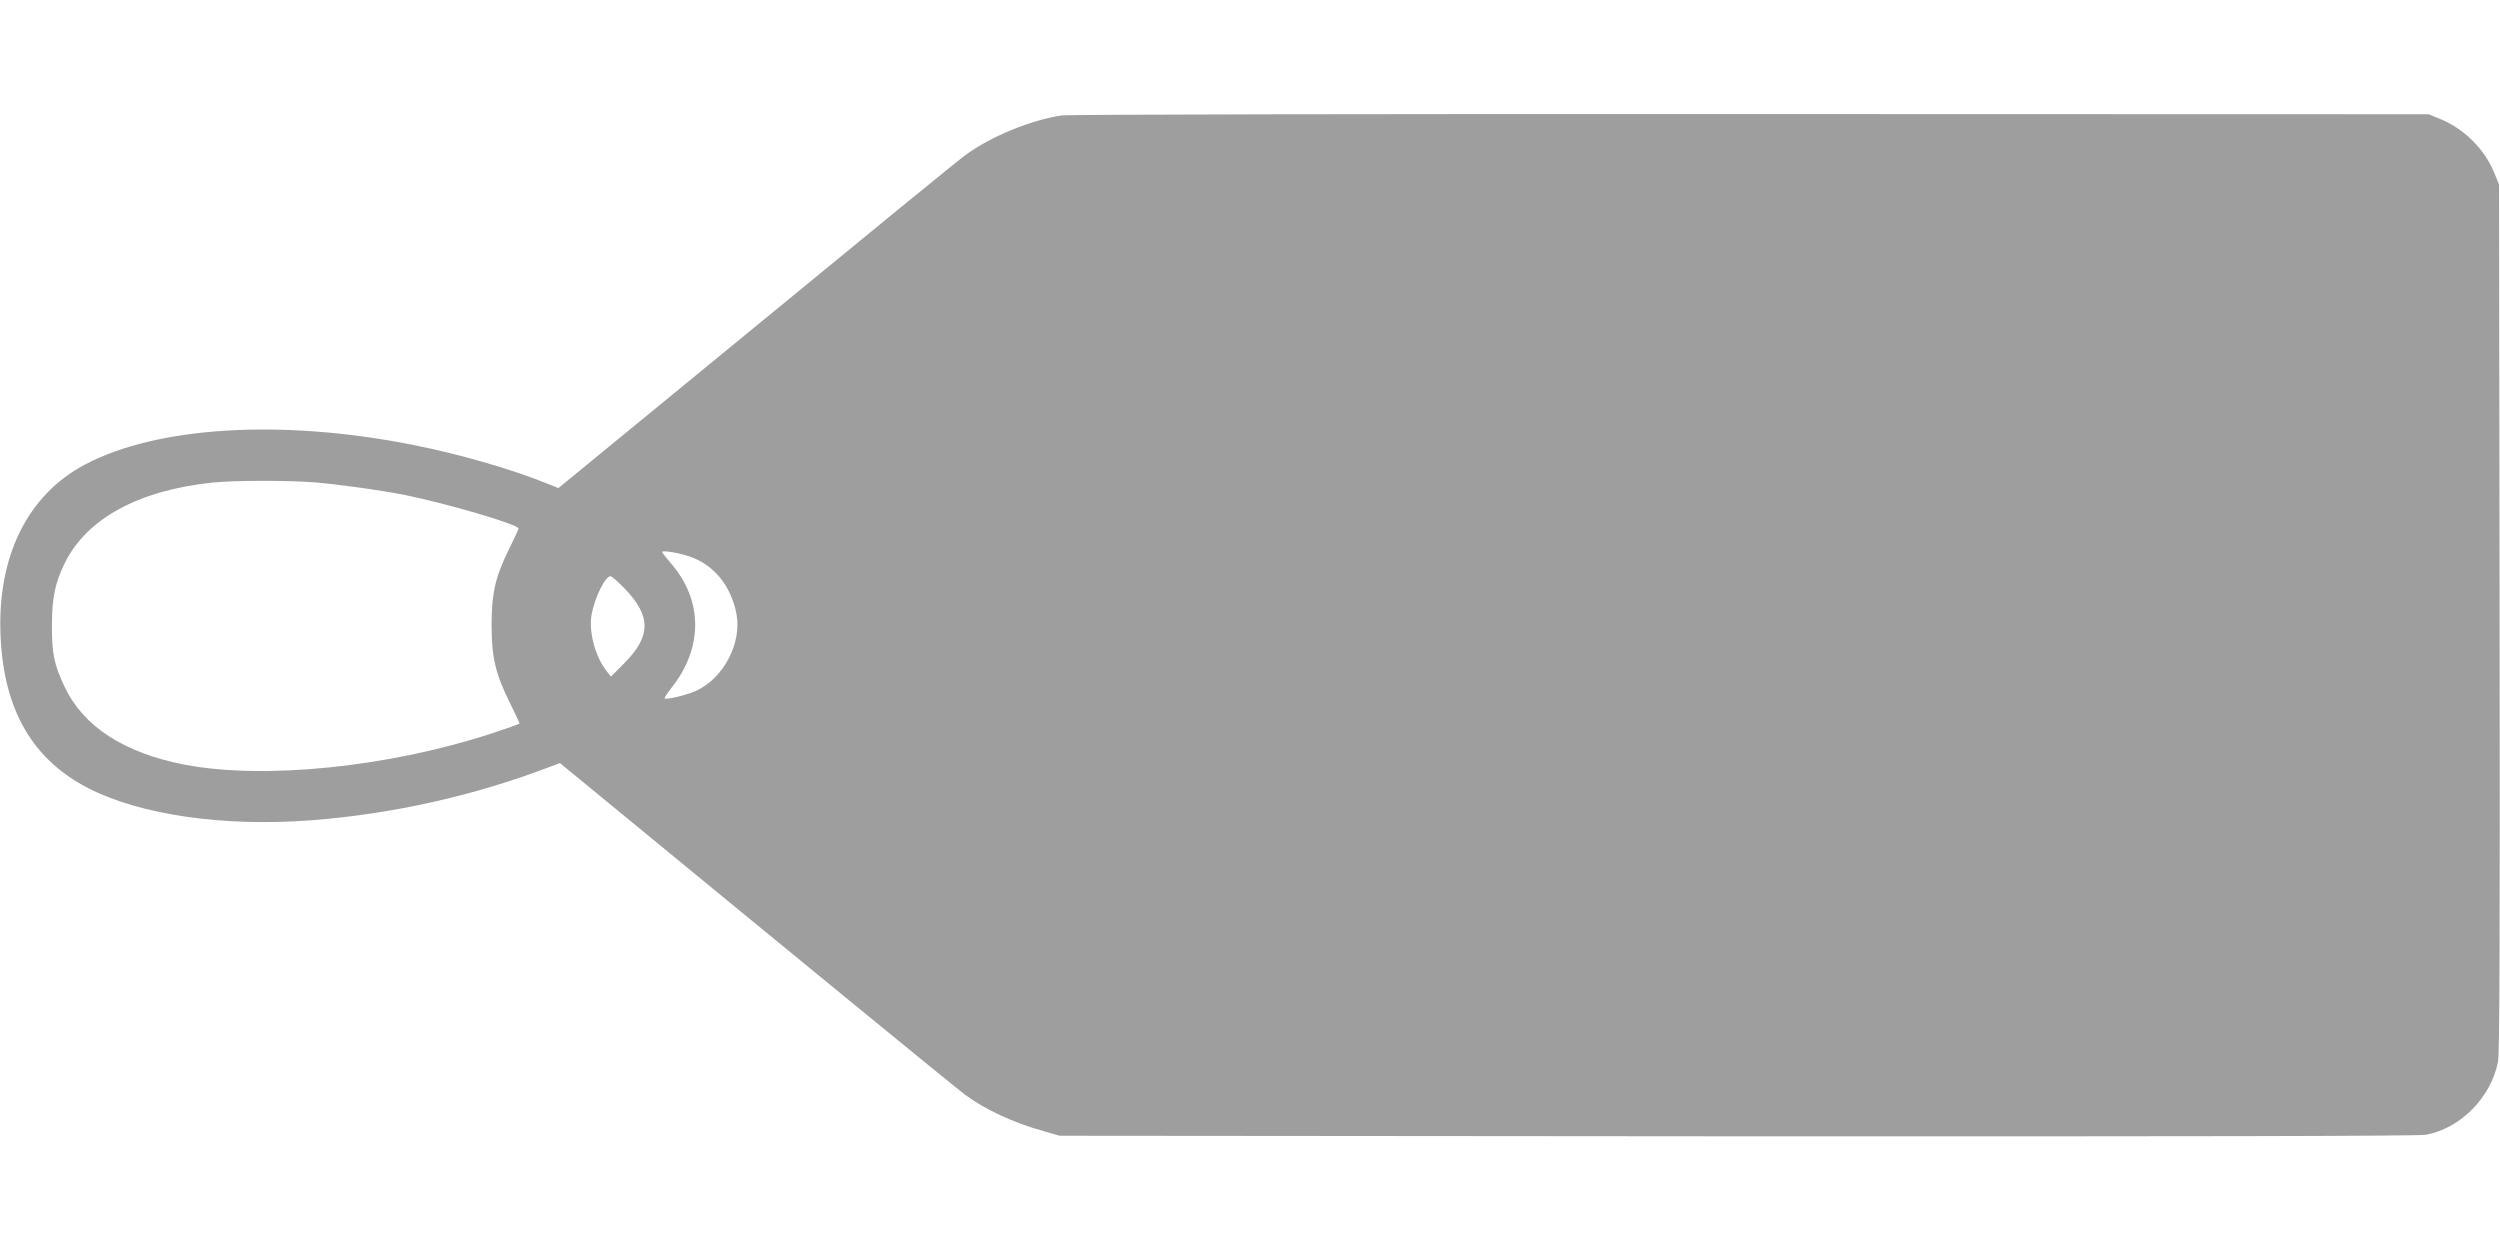 <?xml version="1.0" standalone="no"?>
<!DOCTYPE svg PUBLIC "-//W3C//DTD SVG 20010904//EN"
 "http://www.w3.org/TR/2001/REC-SVG-20010904/DTD/svg10.dtd">
<svg version="1.0" xmlns="http://www.w3.org/2000/svg"
 width="1280pt" height="640pt" viewBox="0 0 1280 640"
 preserveAspectRatio="xMidYMid meet">
<g transform="translate(0,640) scale(0.1,-0.1)"
fill="#9e9e9e" stroke="none">
<path d="M5436 5809 c-157 -23 -366 -109 -493 -203 -35 -25 -517 -419 -1073
-876 l-1011 -829 -52 21 c-187 76 -457 154 -702 202 -666 131 -1299 93 -1669
-102 -296 -156 -452 -473 -433 -882 17 -375 163 -628 448 -775 266 -137 693
-199 1140 -165 420 32 842 127 1230 276 l46 17 134 -110 c1028 -845 1895
-1555 1940 -1588 105 -77 244 -142 404 -187 l80 -23 3470 -3 c2299 -1 3488 1
3525 8 178 32 335 192 370 375 8 44 10 657 8 2275 l-3 2215 -23 57 c-50 124
-156 230 -281 280 l-56 23 -3470 1 c-1914 1 -3497 -2 -3529 -7z m-3821 -1879
c134 -12 343 -41 461 -65 220 -45 580 -151 579 -171 -1 -5 -22 -52 -48 -104
-71 -143 -90 -227 -90 -390 0 -165 19 -248 93 -397 27 -56 50 -104 50 -107 0
-3 -63 -25 -139 -50 -530 -174 -1169 -239 -1576 -161 -309 60 -517 194 -614
398 -54 114 -66 171 -65 317 0 139 16 215 65 316 112 228 377 373 755 413 115
12 390 12 529 1z m1906 -376 c131 -41 222 -151 250 -299 27 -149 -66 -327
-207 -392 -49 -22 -153 -47 -161 -39 -3 2 14 28 37 57 161 204 159 448 -6 636
-24 28 -44 54 -44 57 0 9 77 -3 131 -20z m-322 -168 c136 -142 135 -244 -5
-384 l-66 -66 -20 25 c-60 75 -95 204 -79 293 16 87 70 196 97 196 6 0 39 -29
73 -64z"/>
</g>
</svg>
